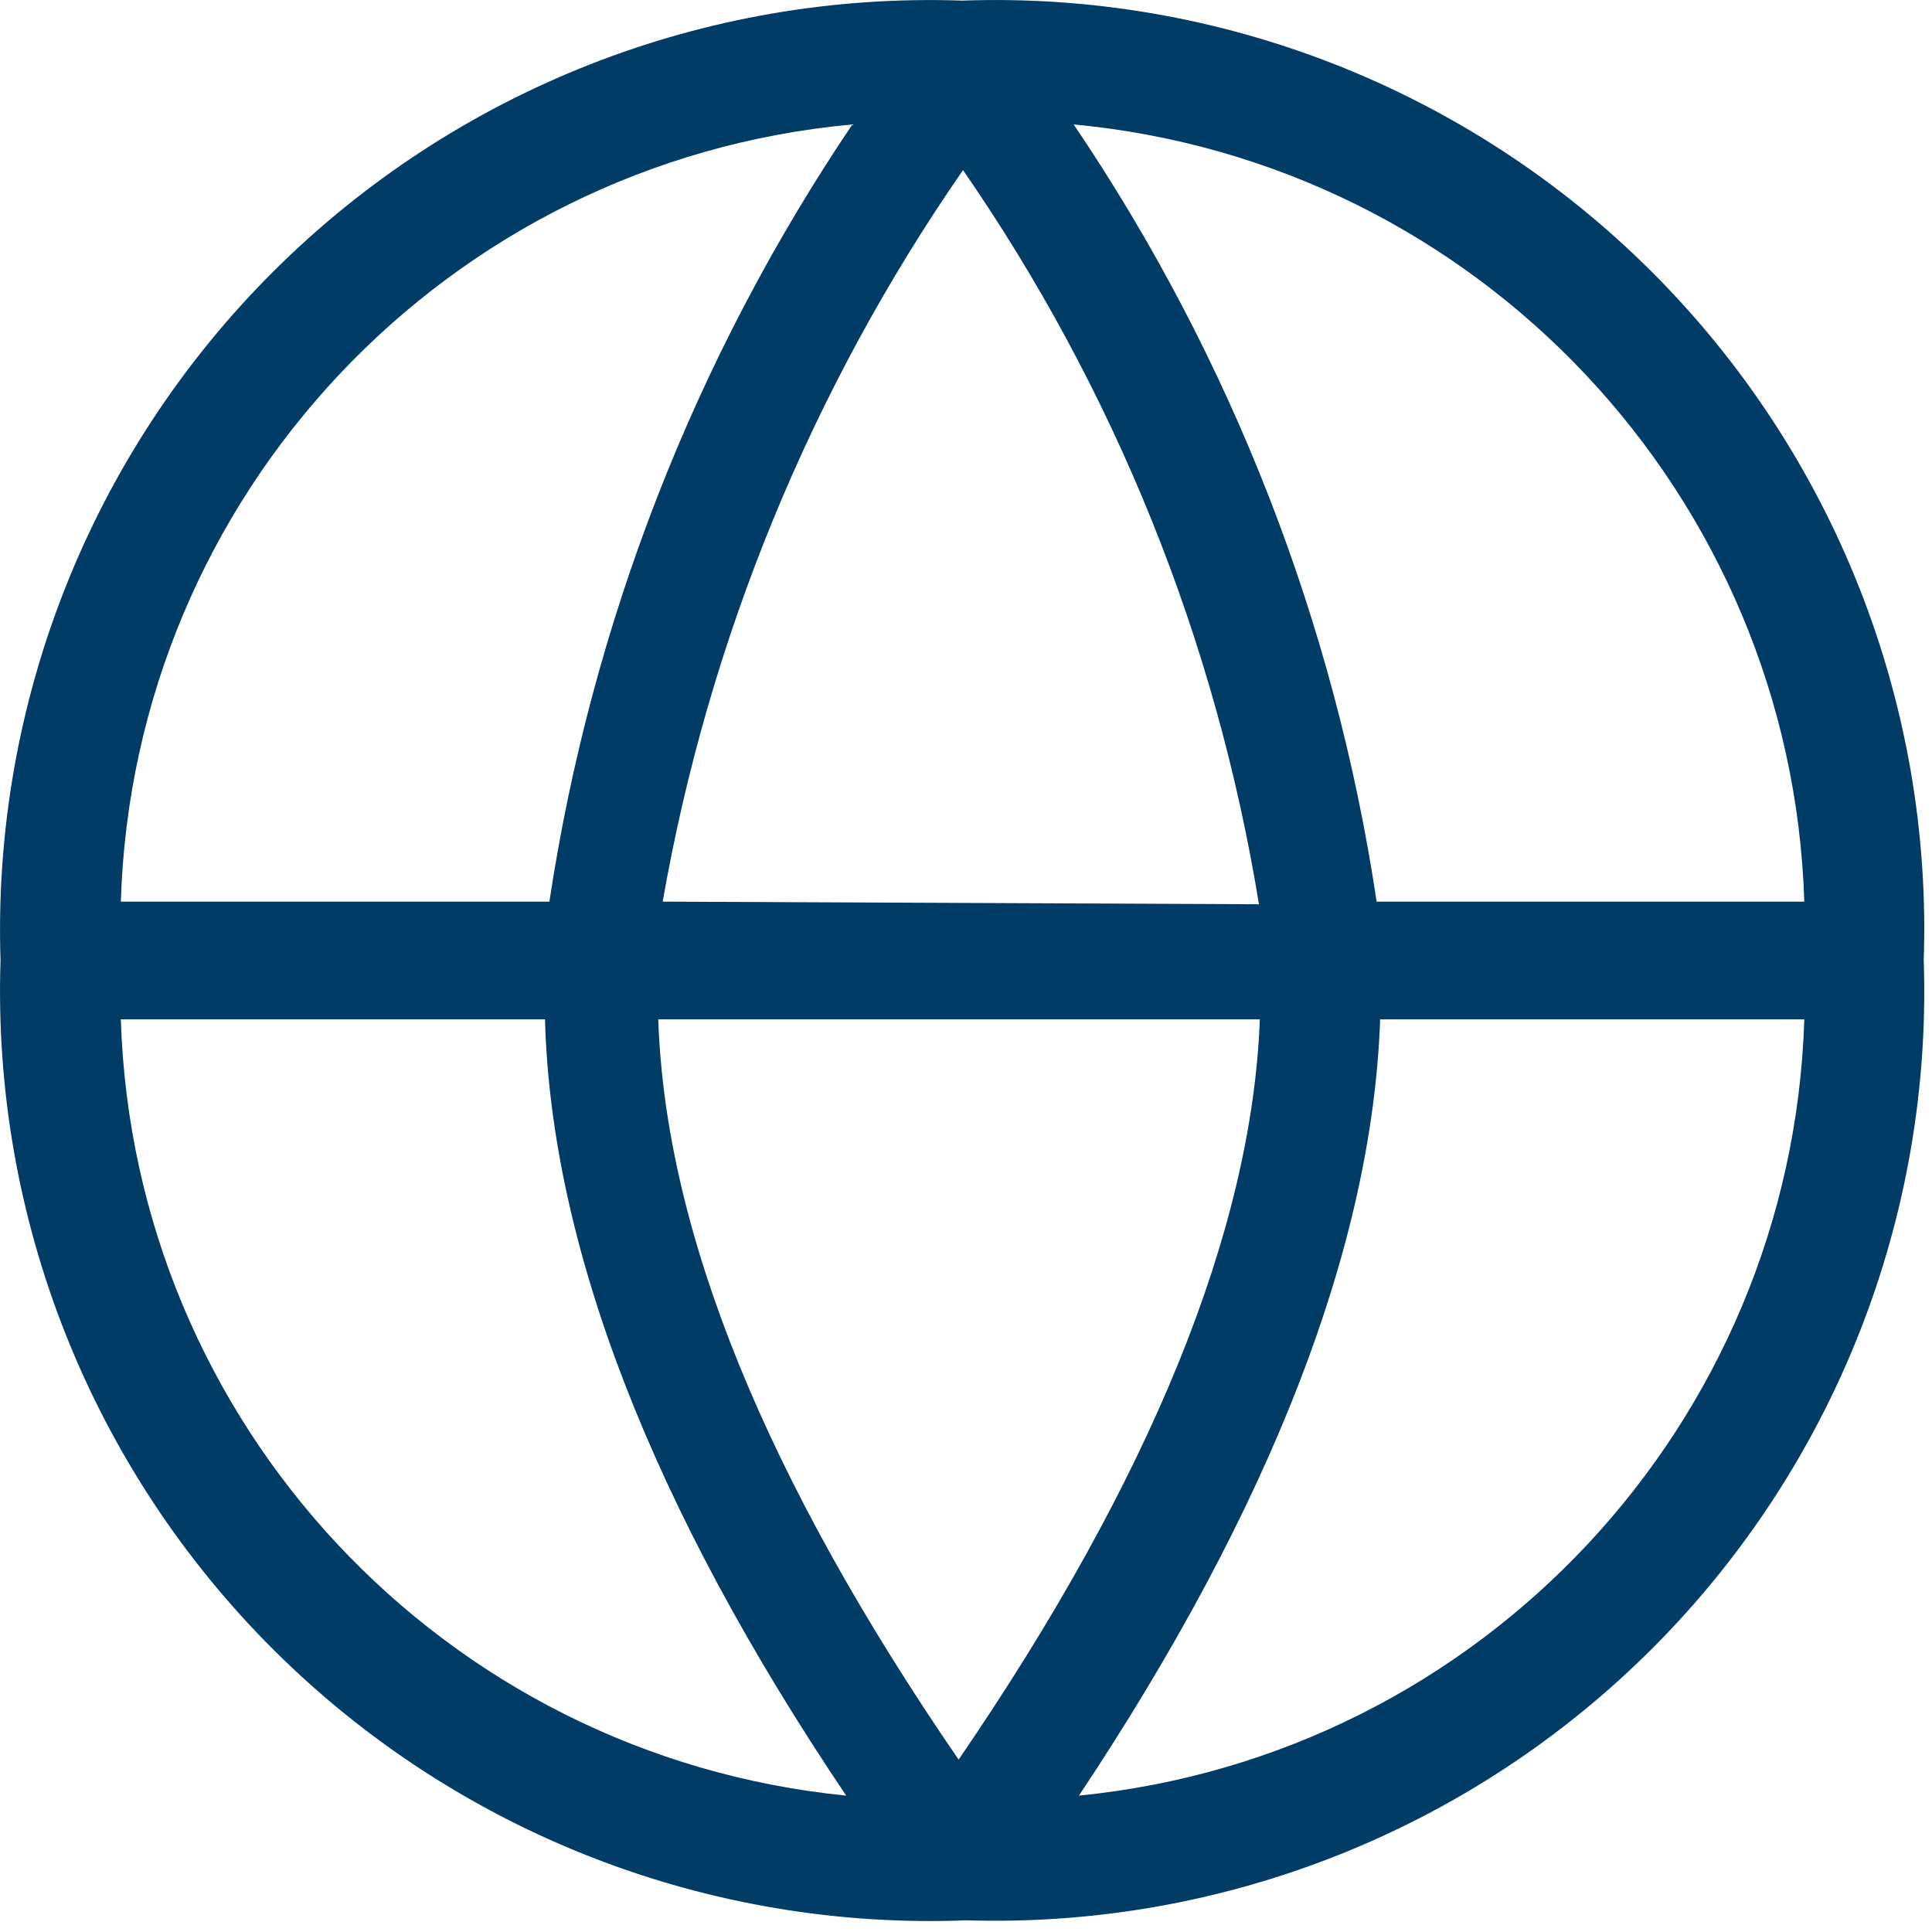 <?xml version="1.0" encoding="UTF-8"?>
<svg width="24px" height="24px" viewBox="0 0 22 22" version="1.1" xmlns="http://www.w3.org/2000/svg" xmlns:xlink="http://www.w3.org/1999/xlink">
    <title>24px/internet</title>
    <g id="Design-/-Web-Style-Guide-1.0.3" stroke="none" stroke-width="1" fill="none" fill-rule="evenodd">
        <g id="Icons" transform="translate(-552, -1086)" fill="#003C65">
            <g id="Stacked-Group" transform="translate(299, 321)">
                <g id="Icons-Group" transform="translate(0, 92)">
                    <g id="I" transform="translate(0, 672)">
                        <g id="Group" transform="translate(252, 0)">
                            <g id="24x24_internet" transform="translate(1, 1)">
                                <path d="M10.956,0.007 C8.025,-0.095 5.184,1.024 3.109,3.095 C1.033,5.167 -0.09,8.006 0.006,10.937 C-0.091,13.876 1.039,16.724 3.126,18.797 C5.212,20.87 8.067,21.982 11.006,21.867 C13.929,21.957 16.758,20.833 18.823,18.763 C20.888,16.692 22.004,13.859 21.906,10.937 C22.005,8.005 20.882,5.164 18.806,3.092 C16.73,1.02 13.887,-0.098 10.956,0.007 Z M20.546,10.267 L15.676,10.267 C15.201,7.096 14.022,4.072 12.226,1.417 C16.833,1.848 20.4,5.641 20.546,10.267 L20.546,10.267 Z M7.546,10.267 C8.07,7.275 9.237,4.433 10.966,1.937 C12.696,4.439 13.847,7.294 14.336,10.297 L7.546,10.267 Z M14.346,11.607 C14.256,14.007 13.106,16.837 10.916,20.037 C8.726,16.847 7.576,14.037 7.496,11.607 L14.346,11.607 Z M9.706,1.417 C7.913,4.074 6.735,7.097 6.256,10.267 L1.376,10.267 C1.518,5.636 5.092,1.839 9.706,1.417 Z M1.376,11.607 L6.206,11.607 C6.276,14.197 7.426,17.167 9.636,20.447 C5.053,19.992 1.519,16.209 1.376,11.607 Z M12.286,20.447 C14.476,17.157 15.626,14.187 15.716,11.607 L20.546,11.607 C20.403,16.209 16.868,19.992 12.286,20.447 Z" id="Shape"></path>
                            </g>
                        </g>
                    </g>
                </g>
            </g>
        </g>
    </g>
</svg>